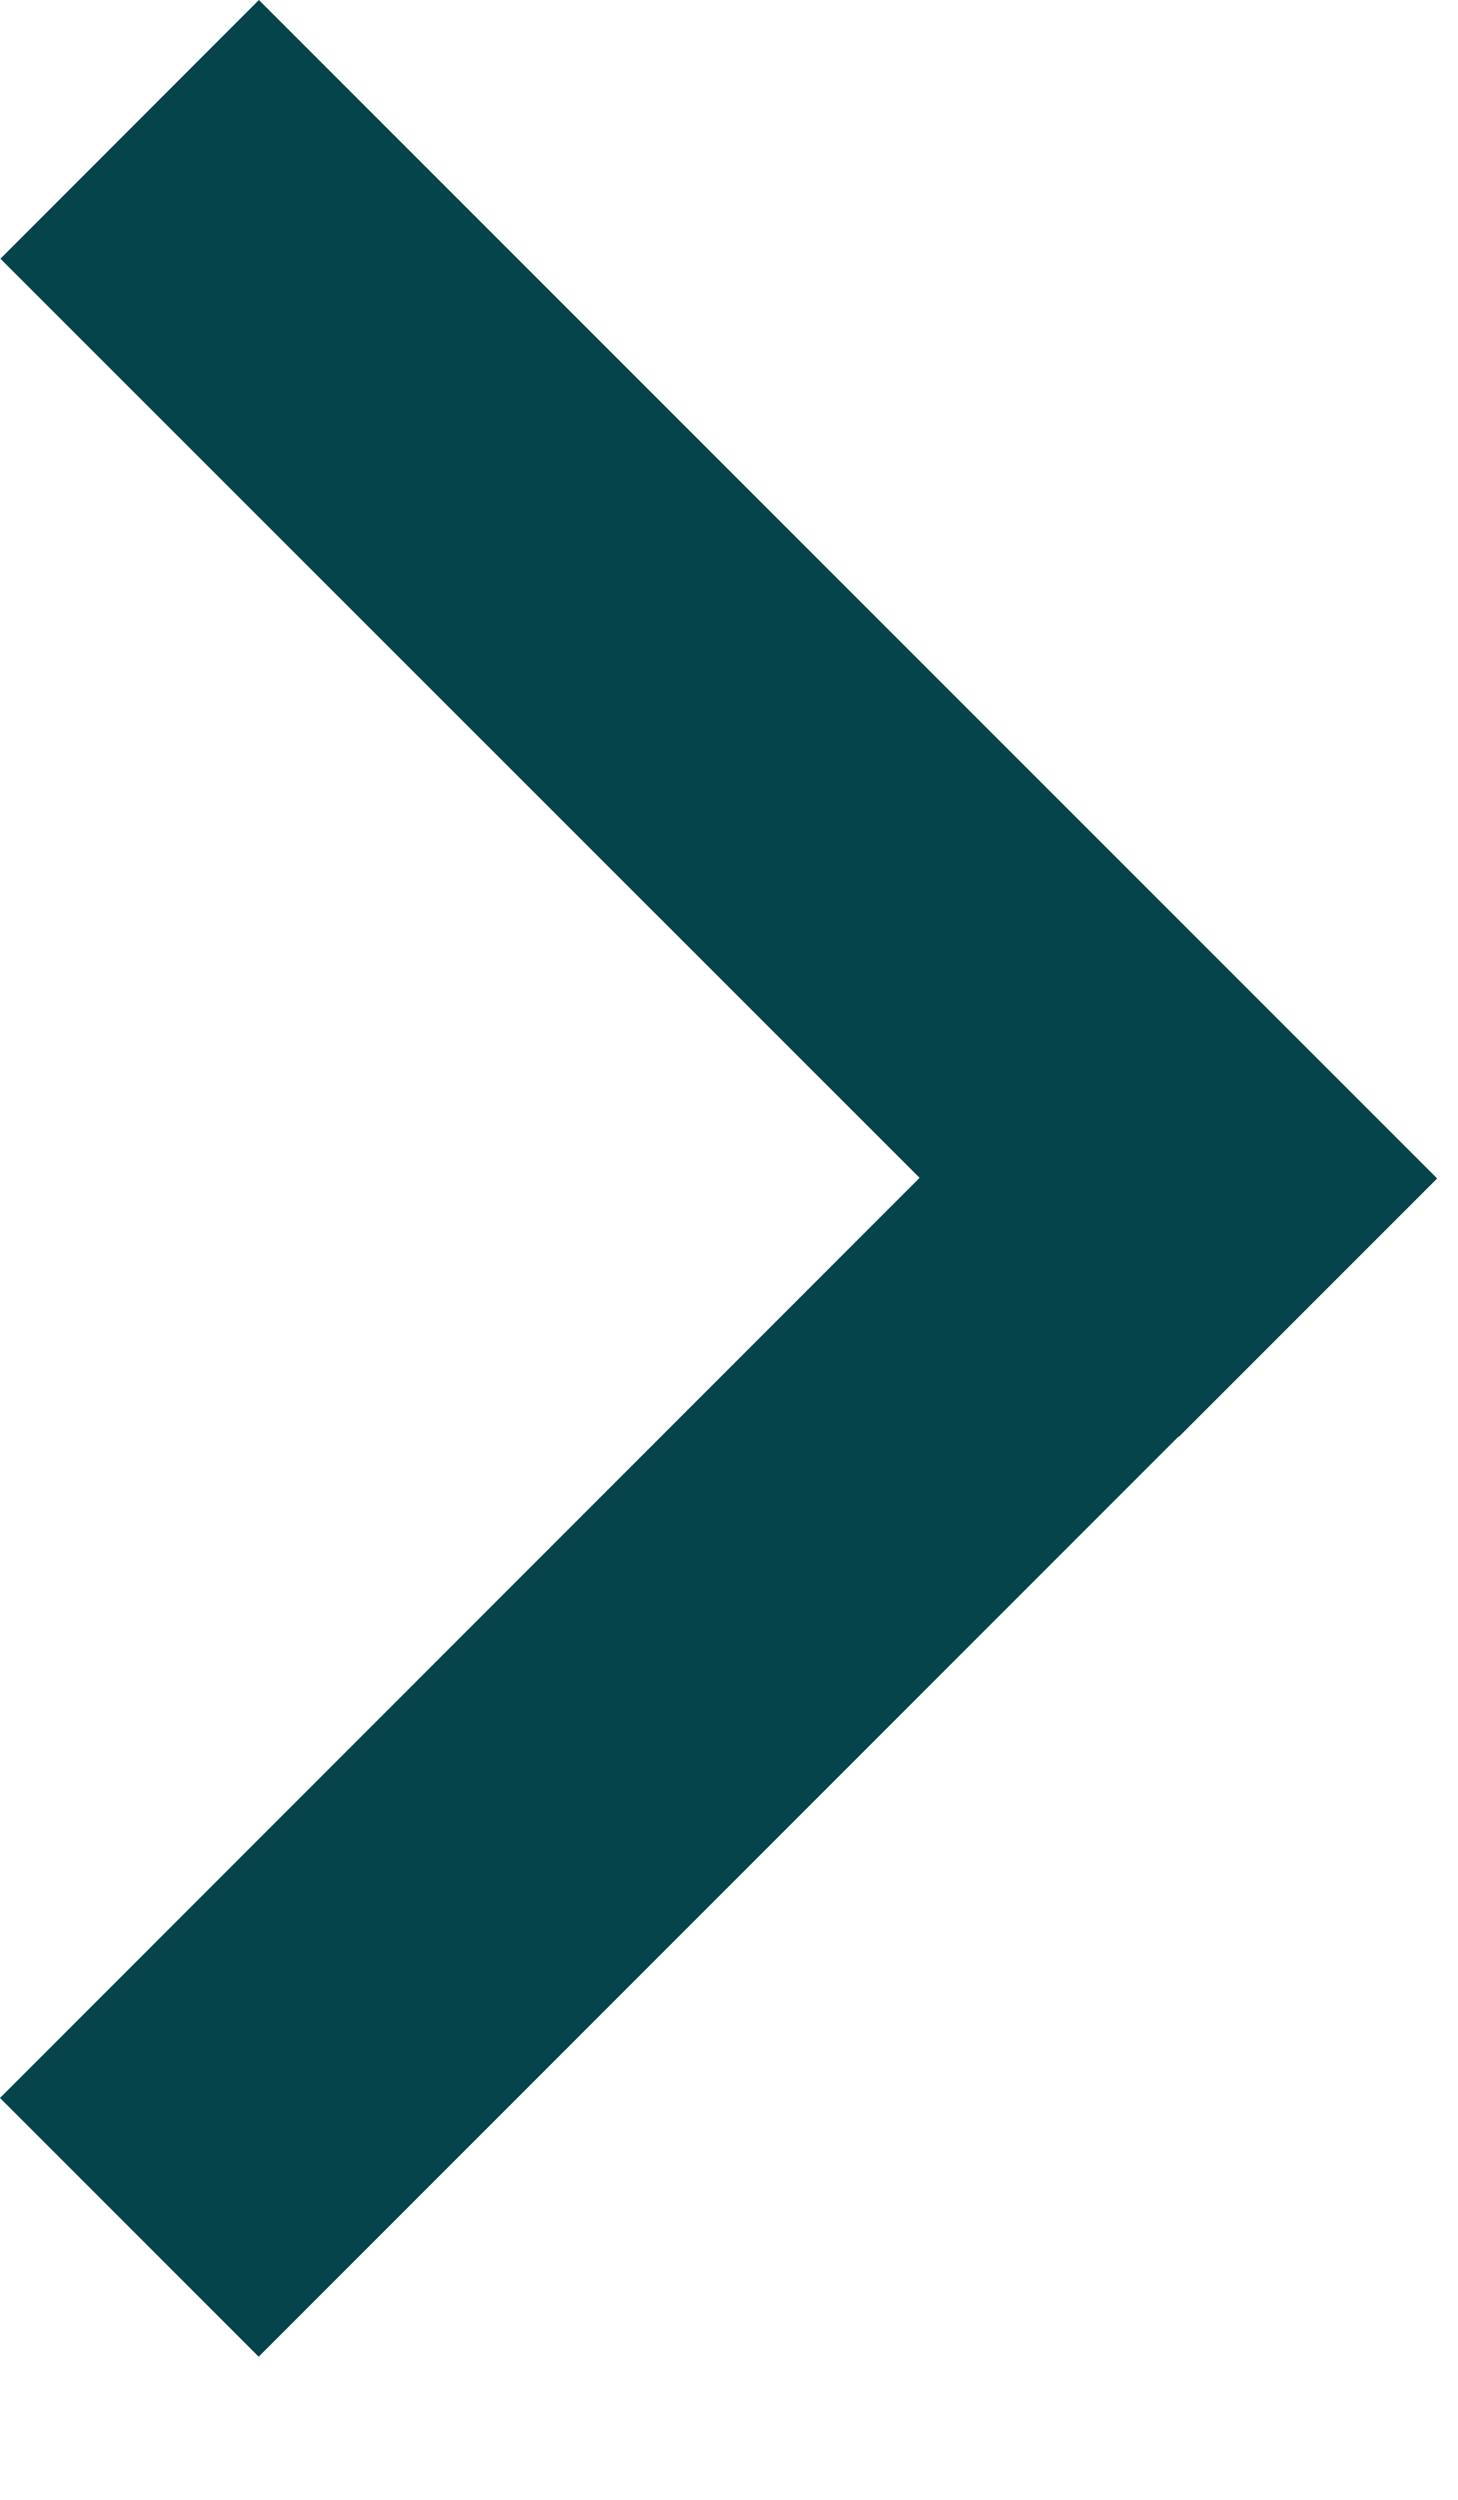 <svg width="7" height="12" viewBox="0 0 7 12" fill="none" xmlns="http://www.w3.org/2000/svg">
<path d="M6.9 5.657L5.659 6.898L5.657 6.897L1.242 11.313L0 10.071L4.415 5.654L0.002 1.242L1.243 0L6.9 5.657Z" fill="#05444A"/>
</svg>
